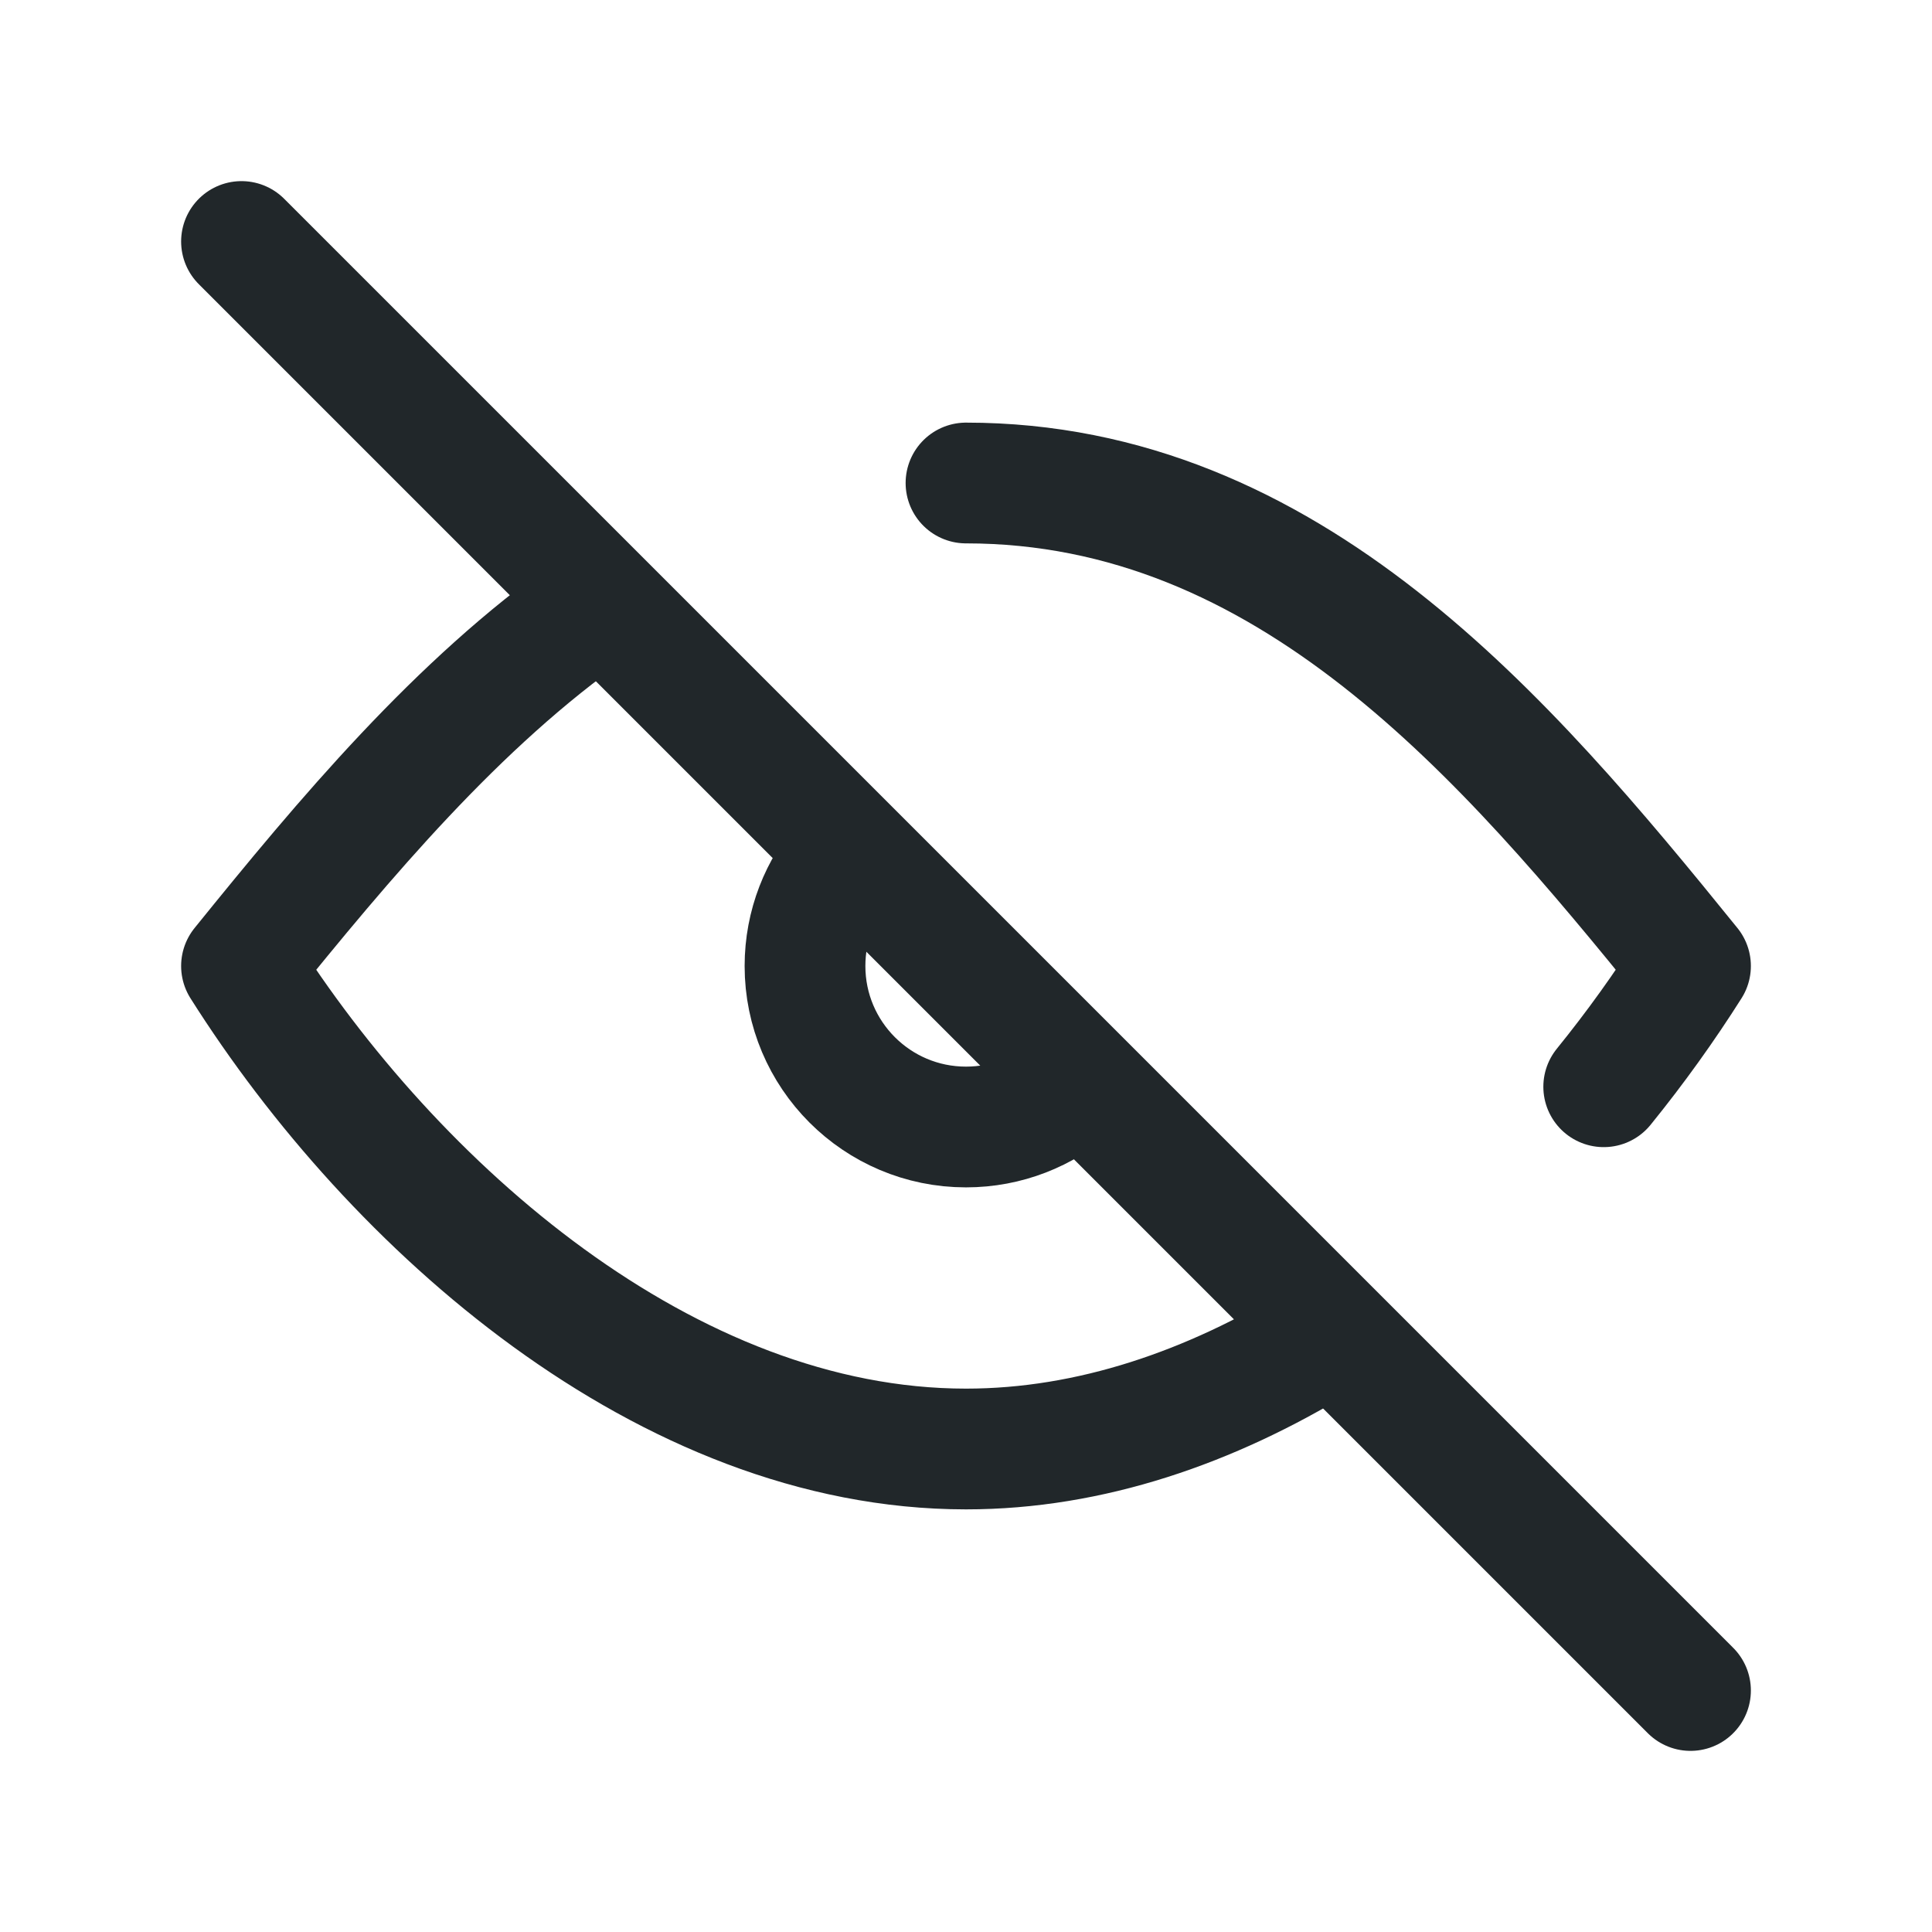 <svg width="24" height="24" viewBox="0 0 24 24" fill="none" xmlns="http://www.w3.org/2000/svg">
    <path d="M3 3L21 21" stroke="#21272A" stroke-width="1.5" stroke-linecap="round" stroke-linejoin="round"/>
    <path d="M10.5 10.677C10.189 11.03 10 11.493 10 12C10 13.104 10.895 14 12 14C12.507 14 12.97 13.811 13.323 13.5" stroke="#21272A" stroke-width="1.5" stroke-linecap="round" stroke-linejoin="round"/>
    <path d="M7.362 7.561C5.68 8.74 4.279 10.419 3 12C4.889 14.991 8.282 18 12 18C13.55 18 15.043 17.477 16.395 16.651" stroke="#21272A" stroke-width="1.5" stroke-linecap="round" stroke-linejoin="round"/>
    <path d="M12 6C16.008 6 18.701 9.158 21 12C20.681 12.504 20.32 13.009 19.922 13.5" stroke="#21272A" stroke-width="1.5" stroke-linecap="round" stroke-linejoin="round"/>
</svg>
